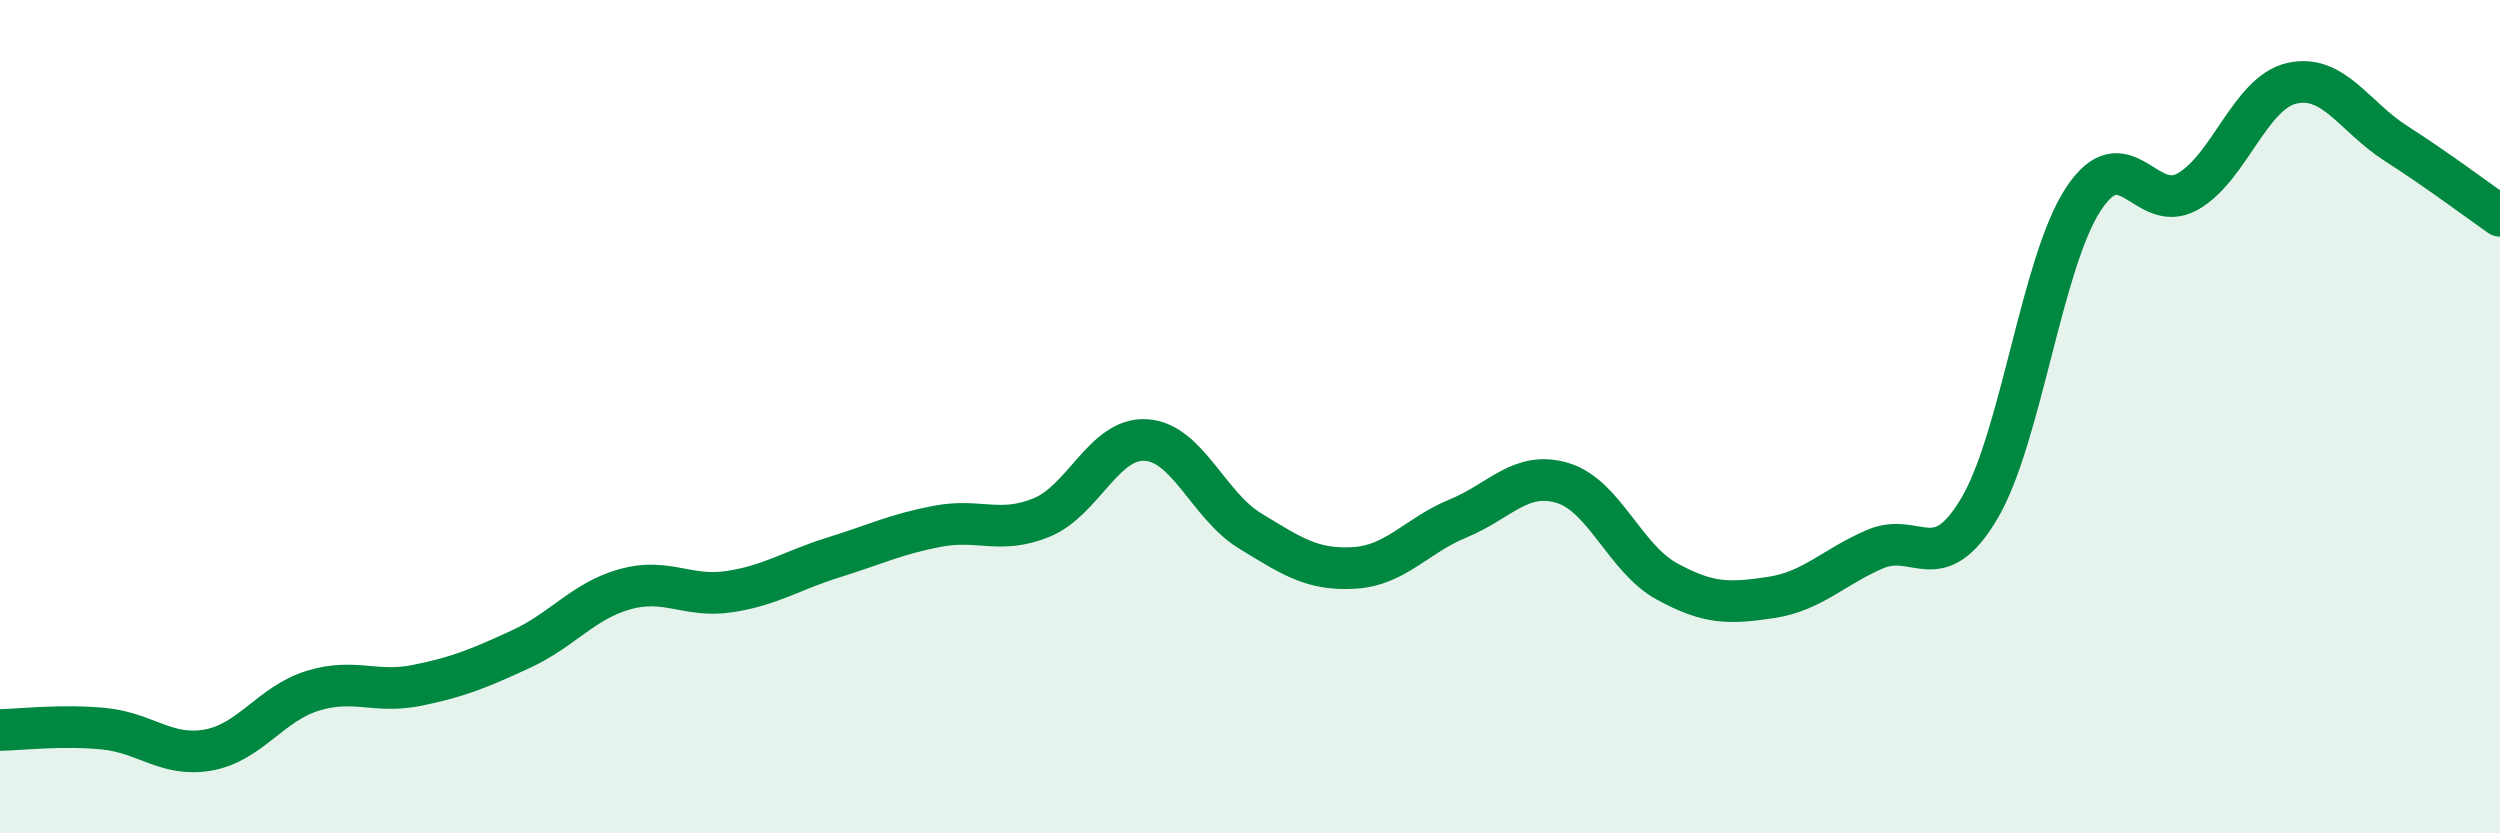 
    <svg width="60" height="20" viewBox="0 0 60 20" xmlns="http://www.w3.org/2000/svg">
      <path
        d="M 0,17.52 C 0.5,17.51 1.5,17.39 2.5,17.49 C 3.5,17.59 4,18.18 5,18 C 6,17.82 6.5,16.89 7.5,16.58 C 8.5,16.27 9,16.65 10,16.45 C 11,16.25 11.5,16.04 12.5,15.58 C 13.5,15.12 14,14.42 15,14.14 C 16,13.86 16.5,14.35 17.5,14.2 C 18.5,14.05 19,13.69 20,13.38 C 21,13.07 21.5,12.82 22.5,12.63 C 23.5,12.44 24,12.83 25,12.42 C 26,12.01 26.5,10.5 27.5,10.56 C 28.5,10.62 29,12.13 30,12.74 C 31,13.35 31.5,13.69 32.5,13.63 C 33.5,13.57 34,12.85 35,12.44 C 36,12.03 36.5,11.29 37.5,11.59 C 38.5,11.89 39,13.4 40,13.95 C 41,14.5 41.5,14.49 42.5,14.34 C 43.5,14.19 44,13.61 45,13.18 C 46,12.75 46.5,13.89 47.5,12.21 C 48.5,10.53 49,6.3 50,4.78 C 51,3.26 51.5,5.16 52.5,4.6 C 53.5,4.04 54,2.23 55,2 C 56,1.77 56.5,2.8 57.5,3.44 C 58.5,4.08 59.5,4.83 60,5.18L60 20L0 20Z"
        fill="#008740"
        opacity="0.1"
        stroke-linecap="round"
        stroke-linejoin="round"
      />
      <path
        d="M 0,17.52 C 0.5,17.51 1.5,17.39 2.5,17.49 C 3.5,17.59 4,18.18 5,18 C 6,17.82 6.5,16.89 7.5,16.58 C 8.5,16.27 9,16.65 10,16.45 C 11,16.25 11.5,16.04 12.5,15.58 C 13.5,15.12 14,14.42 15,14.14 C 16,13.86 16.5,14.35 17.5,14.2 C 18.5,14.05 19,13.69 20,13.38 C 21,13.07 21.5,12.82 22.5,12.63 C 23.5,12.44 24,12.83 25,12.42 C 26,12.01 26.5,10.5 27.5,10.56 C 28.5,10.62 29,12.13 30,12.74 C 31,13.35 31.5,13.69 32.5,13.63 C 33.5,13.57 34,12.85 35,12.44 C 36,12.03 36.5,11.29 37.5,11.59 C 38.5,11.89 39,13.4 40,13.95 C 41,14.5 41.5,14.49 42.5,14.34 C 43.5,14.19 44,13.61 45,13.18 C 46,12.75 46.5,13.89 47.5,12.21 C 48.5,10.53 49,6.3 50,4.78 C 51,3.26 51.5,5.16 52.5,4.6 C 53.5,4.04 54,2.23 55,2 C 56,1.77 56.5,2.8 57.5,3.44 C 58.5,4.08 59.5,4.83 60,5.18"
        stroke="#008740"
        stroke-width="1"
        fill="none"
        stroke-linecap="round"
        stroke-linejoin="round"
      />
    </svg>
  